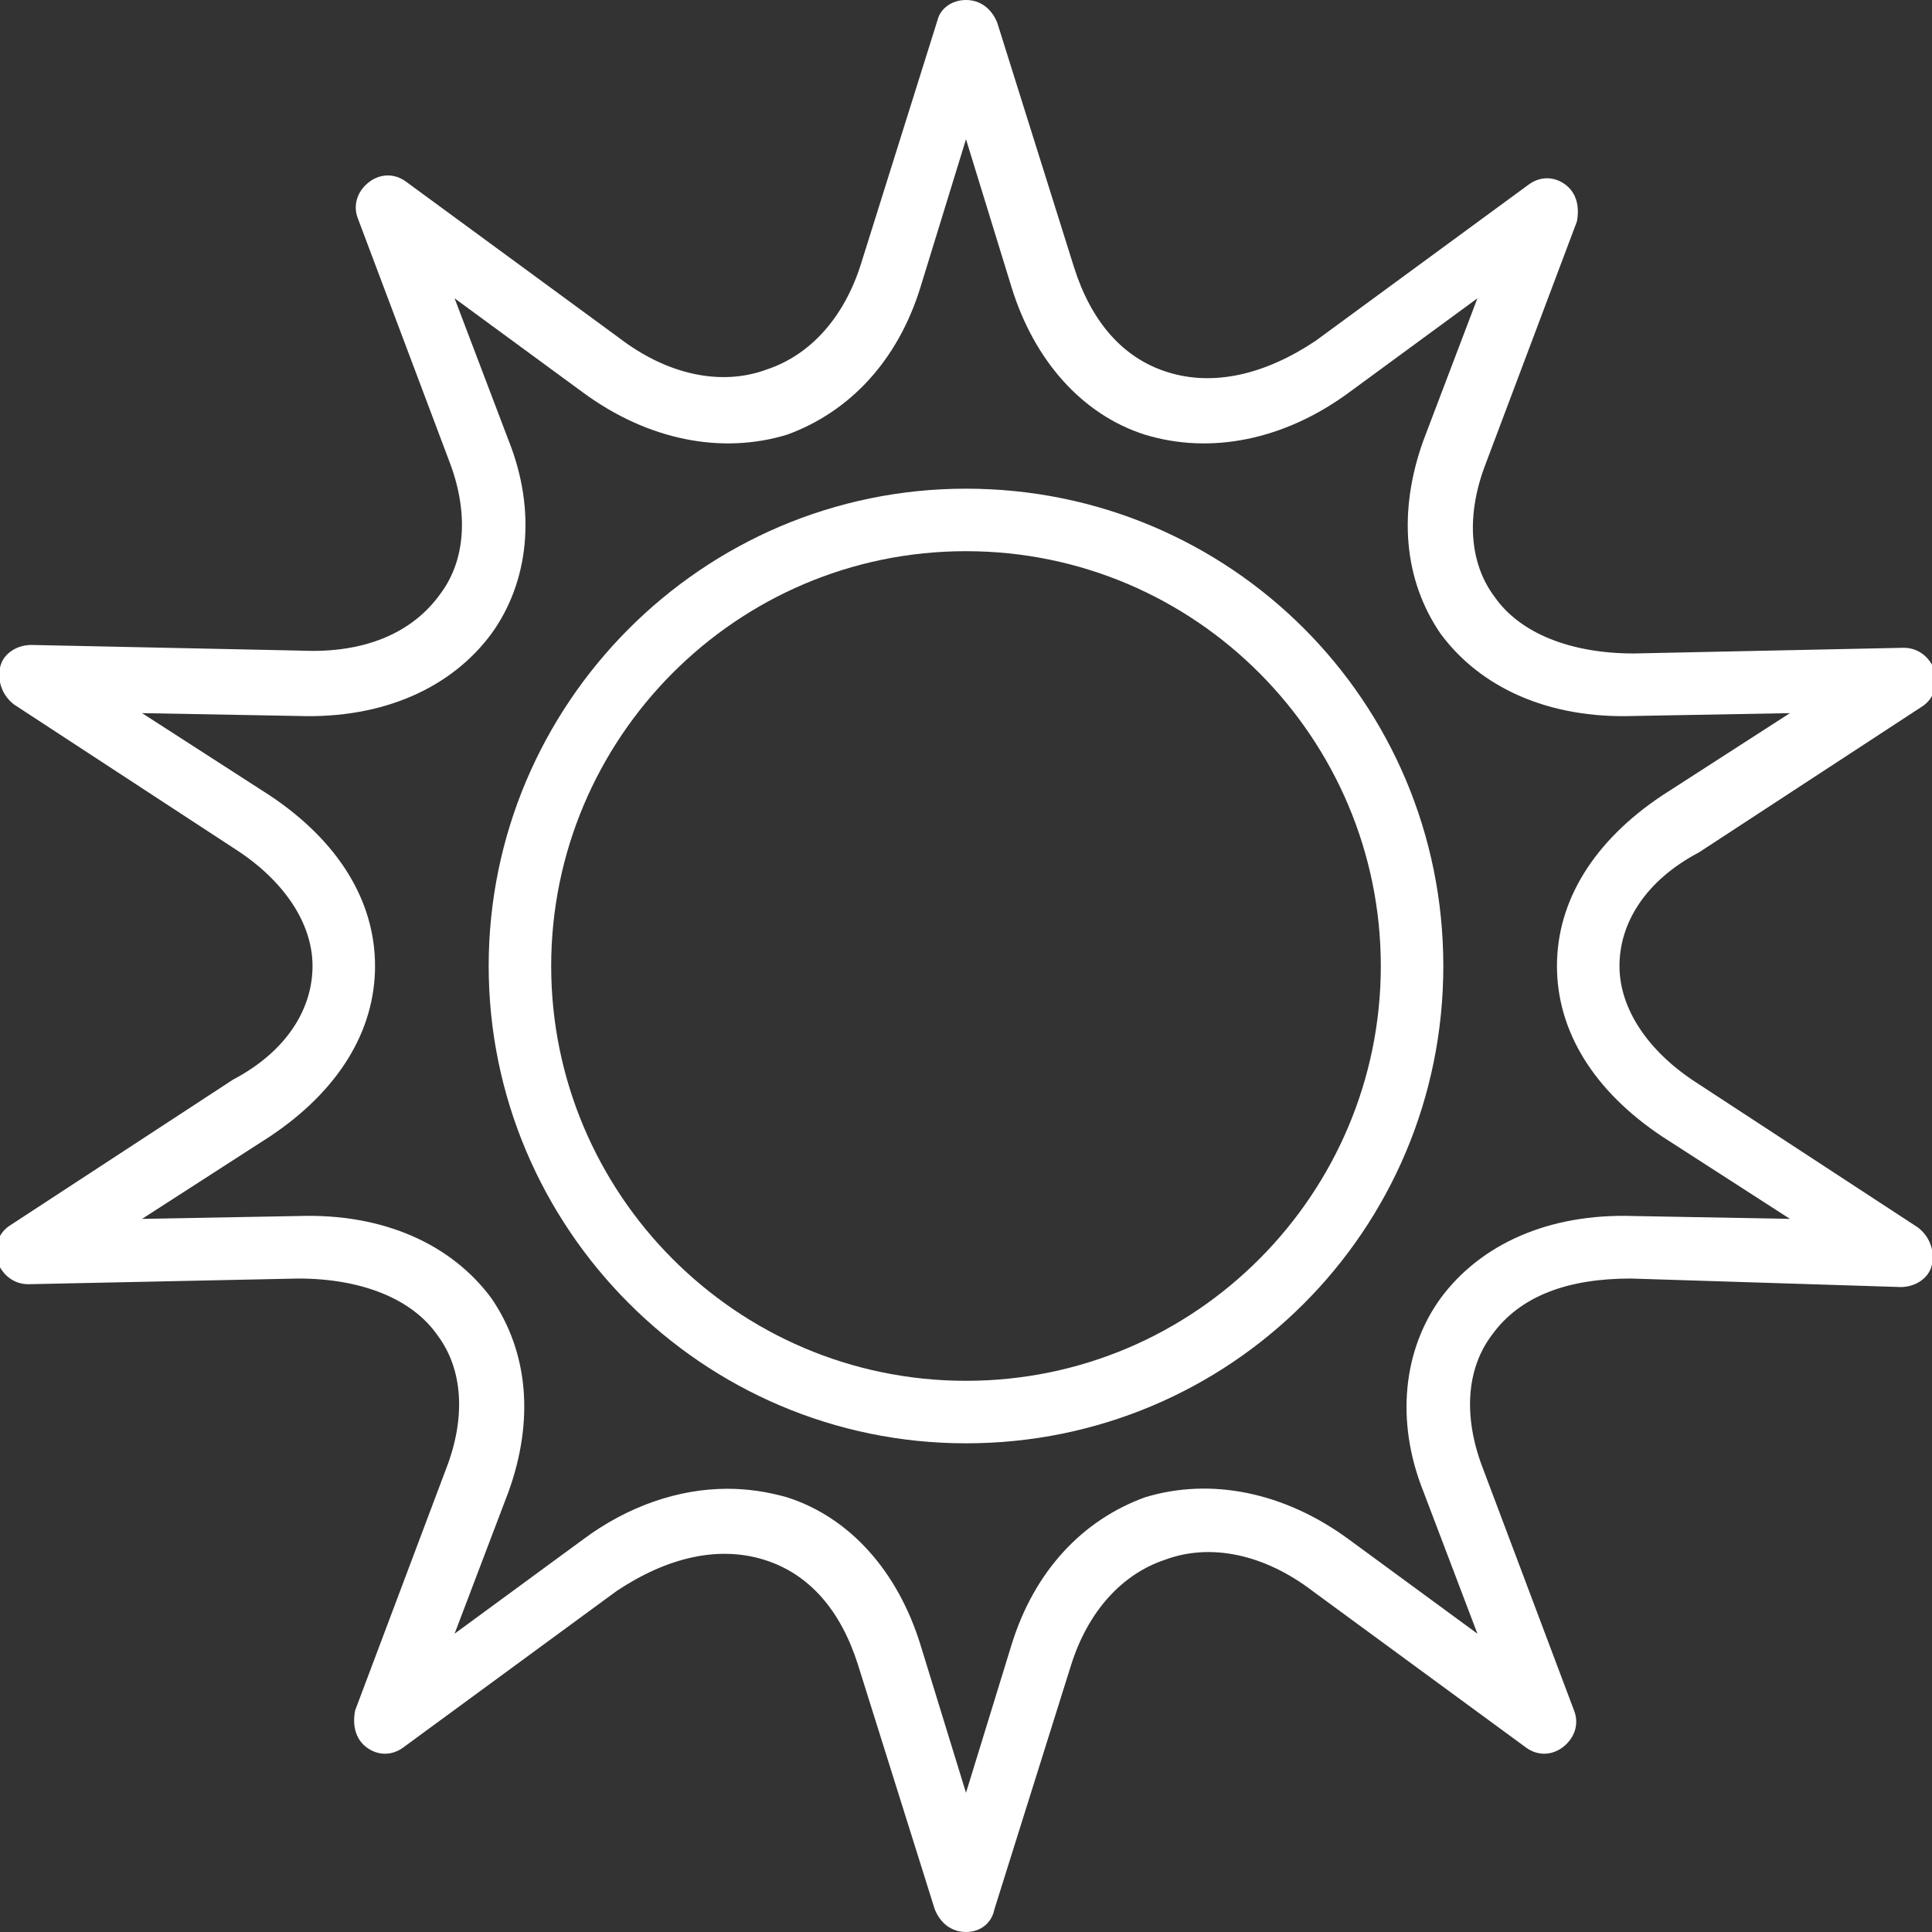 <?xml version="1.0" encoding="utf-8"?>
<!-- Generator: Adobe Illustrator 21.1.0, SVG Export Plug-In . SVG Version: 6.00 Build 0)  -->
<svg version="1.1" id="Layer_1" xmlns="http://www.w3.org/2000/svg" xmlns:xlink="http://www.w3.org/1999/xlink" x="0px" y="0px"
	 viewBox="0 0 68 68" style="enable-background:new 0 0 68 68;" xml:space="preserve">
<rect x="0" y="0" width="68" height="68" fill="#333333" stroke="none"/>
<style type="text/css">
	.st0{fill:#FFFFFF;}
</style>
<path class="st0" d="M34,68c-0.5,0-0.9-0.3-1.1-0.8l-2.7-8.6c-0.6-1.9-1.7-3.2-3.3-3.7c-1.6-0.5-3.4-0.1-5.2,1.1l-7.5,5.5
	c-0.4,0.3-0.9,0.3-1.3,0c-0.4-0.3-0.5-0.8-0.4-1.3l3.2-8.5c0.7-1.8,0.6-3.5-0.3-4.7c-0.9-1.3-2.7-2-4.9-2l-9.5,0.2
	c-0.5,0-0.9-0.3-1.1-0.8c-0.1-0.5,0-1,0.5-1.3l7.8-5.1C10.1,37,11,35.5,11,34c0-1.5-1-3-2.7-4.1l-7.8-5.1c-0.4-0.3-0.6-0.8-0.5-1.3
	c0.1-0.5,0.6-0.8,1.1-0.8l9.5,0.2c2.2,0.1,3.9-0.6,4.9-2c0.9-1.2,1-2.9,0.3-4.7l-3.2-8.5c-0.2-0.5,0-1,0.4-1.3
	c0.4-0.3,0.9-0.3,1.3,0l7.5,5.5c1.7,1.3,3.6,1.7,5.2,1.1c1.5-0.5,2.7-1.8,3.3-3.7l2.7-8.6C33.1,0.3,33.5,0,34,0s0.9,0.3,1.1,0.8
	l2.7,8.6c0.6,1.9,1.7,3.2,3.3,3.7c1.6,0.5,3.4,0.1,5.2-1.1l7.5-5.5c0.4-0.3,0.9-0.3,1.3,0c0.4,0.3,0.5,0.8,0.4,1.3l-3.2,8.5
	c-0.7,1.8-0.6,3.5,0.3,4.7c0.9,1.3,2.7,2,4.9,2l9.5-0.2c0.5,0,0.9,0.3,1.1,0.8c0.1,0.5,0,1-0.5,1.3l-7.8,5.1C57.9,31,57,32.5,57,34
	c0,1.5,1,3,2.7,4.1l7.8,5.1c0.4,0.3,0.6,0.8,0.5,1.3c-0.1,0.5-0.6,0.8-1.1,0.8L57.4,45c-2.2,0-3.9,0.6-4.9,2c-0.9,1.2-1,2.9-0.3,4.7
	l3.2,8.5c0.2,0.5,0,1-0.4,1.3c-0.4,0.3-0.9,0.3-1.3,0L46.2,56c-1.7-1.3-3.6-1.7-5.2-1.1c-1.5,0.5-2.7,1.8-3.3,3.7l-2.7,8.6
	C34.9,67.7,34.5,68,34,68z M25.6,52.4c0.7,0,1.4,0.1,2.1,0.3c2.2,0.7,3.9,2.6,4.7,5.2l1.6,5.2l1.6-5.2c0.8-2.6,2.5-4.4,4.7-5.2
	c2.3-0.7,4.9-0.2,7.2,1.5l4.5,3.3l-1.9-5c-1-2.5-0.7-5,0.6-6.8c1.4-1.9,3.8-3,6.8-2.9l5.5,0.1L58.5,40c-2.4-1.6-3.7-3.7-3.7-6
	c0-2.3,1.3-4.4,3.7-6l0,0l4.5-2.9l-5.5,0.1c-3,0.1-5.4-1-6.8-2.9c-1.3-1.9-1.5-4.3-0.6-6.8l1.9-5l-4.5,3.3c-2.3,1.7-4.9,2.2-7.2,1.5
	c-2.2-0.7-3.9-2.6-4.7-5.2L34,4.9l-1.6,5.2c-0.8,2.6-2.5,4.4-4.7,5.2c-2.3,0.7-4.9,0.2-7.2-1.5L16,10.5l1.9,5c1,2.5,0.7,5-0.6,6.8
	c-1.4,1.9-3.8,3-6.8,2.9L5,25.1L9.5,28c2.4,1.6,3.7,3.7,3.7,6c0,2.3-1.3,4.4-3.7,6L5,42.9l5.5-0.1c3-0.1,5.4,1,6.8,2.9
	c1.3,1.9,1.5,4.3,0.6,6.8l-1.9,5l4.5-3.3C22.1,53,23.9,52.4,25.6,52.4z"/>
<path class="st0" d="M34,50.8c-9.3,0-16.8-7.6-16.8-16.8S24.7,17.2,34,17.2S50.8,24.7,50.8,34S43.3,50.8,34,50.8z M34,19.4
	c-8.1,0-14.6,6.6-14.6,14.6S25.9,48.6,34,48.6c8.1,0,14.6-6.6,14.6-14.6S42.1,19.4,34,19.4z"/>
</svg>
